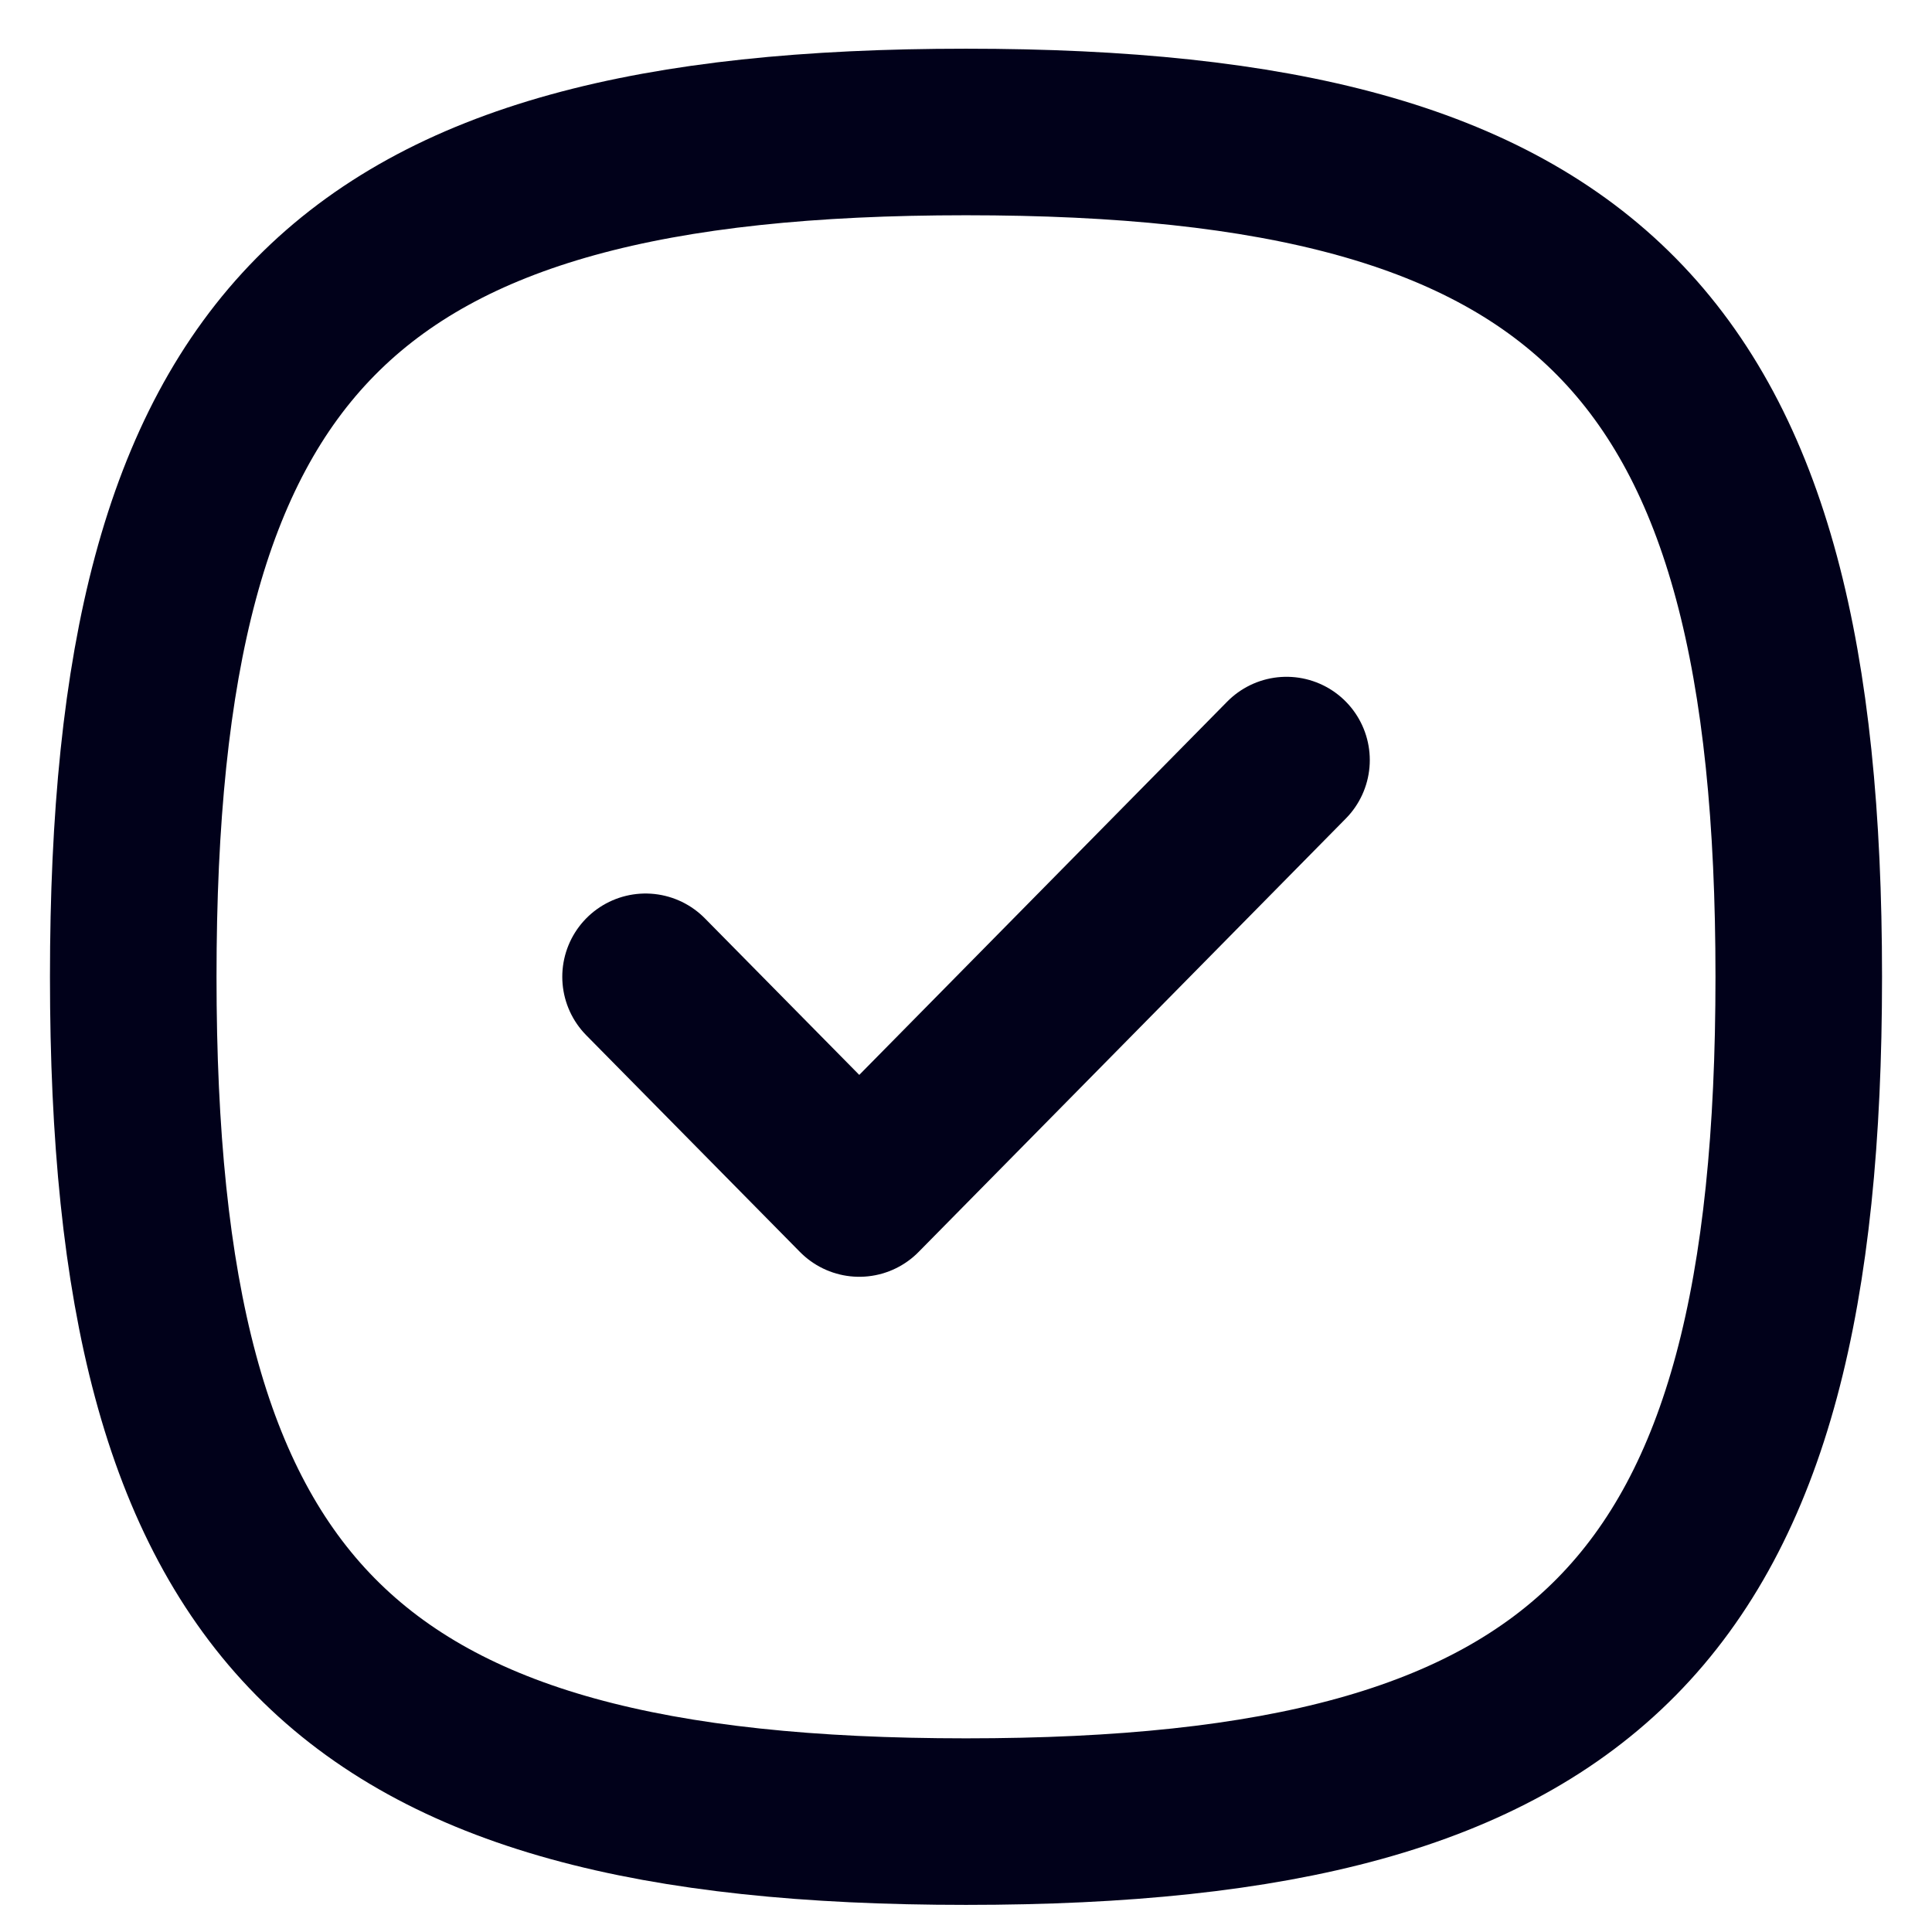 <?xml version="1.0" encoding="UTF-8"?> <svg xmlns="http://www.w3.org/2000/svg" width="29" height="29" viewBox="0 0 29 29" fill="none"><path d="M9.69 14.662L12.898 17.915L19.311 11.409" stroke="#01011A" stroke-width="2.5" stroke-linecap="round" stroke-linejoin="round"></path><path fill-rule="evenodd" clip-rule="evenodd" d="M2 14.662C2 24.172 5.126 27.343 14.5 27.343C23.874 27.343 27 24.172 27 14.662C27 5.152 23.874 1.981 14.5 1.981C5.126 1.981 2 5.152 2 14.662Z" stroke="#01011A" stroke-width="2.5" stroke-linecap="round" stroke-linejoin="round"></path></svg> 